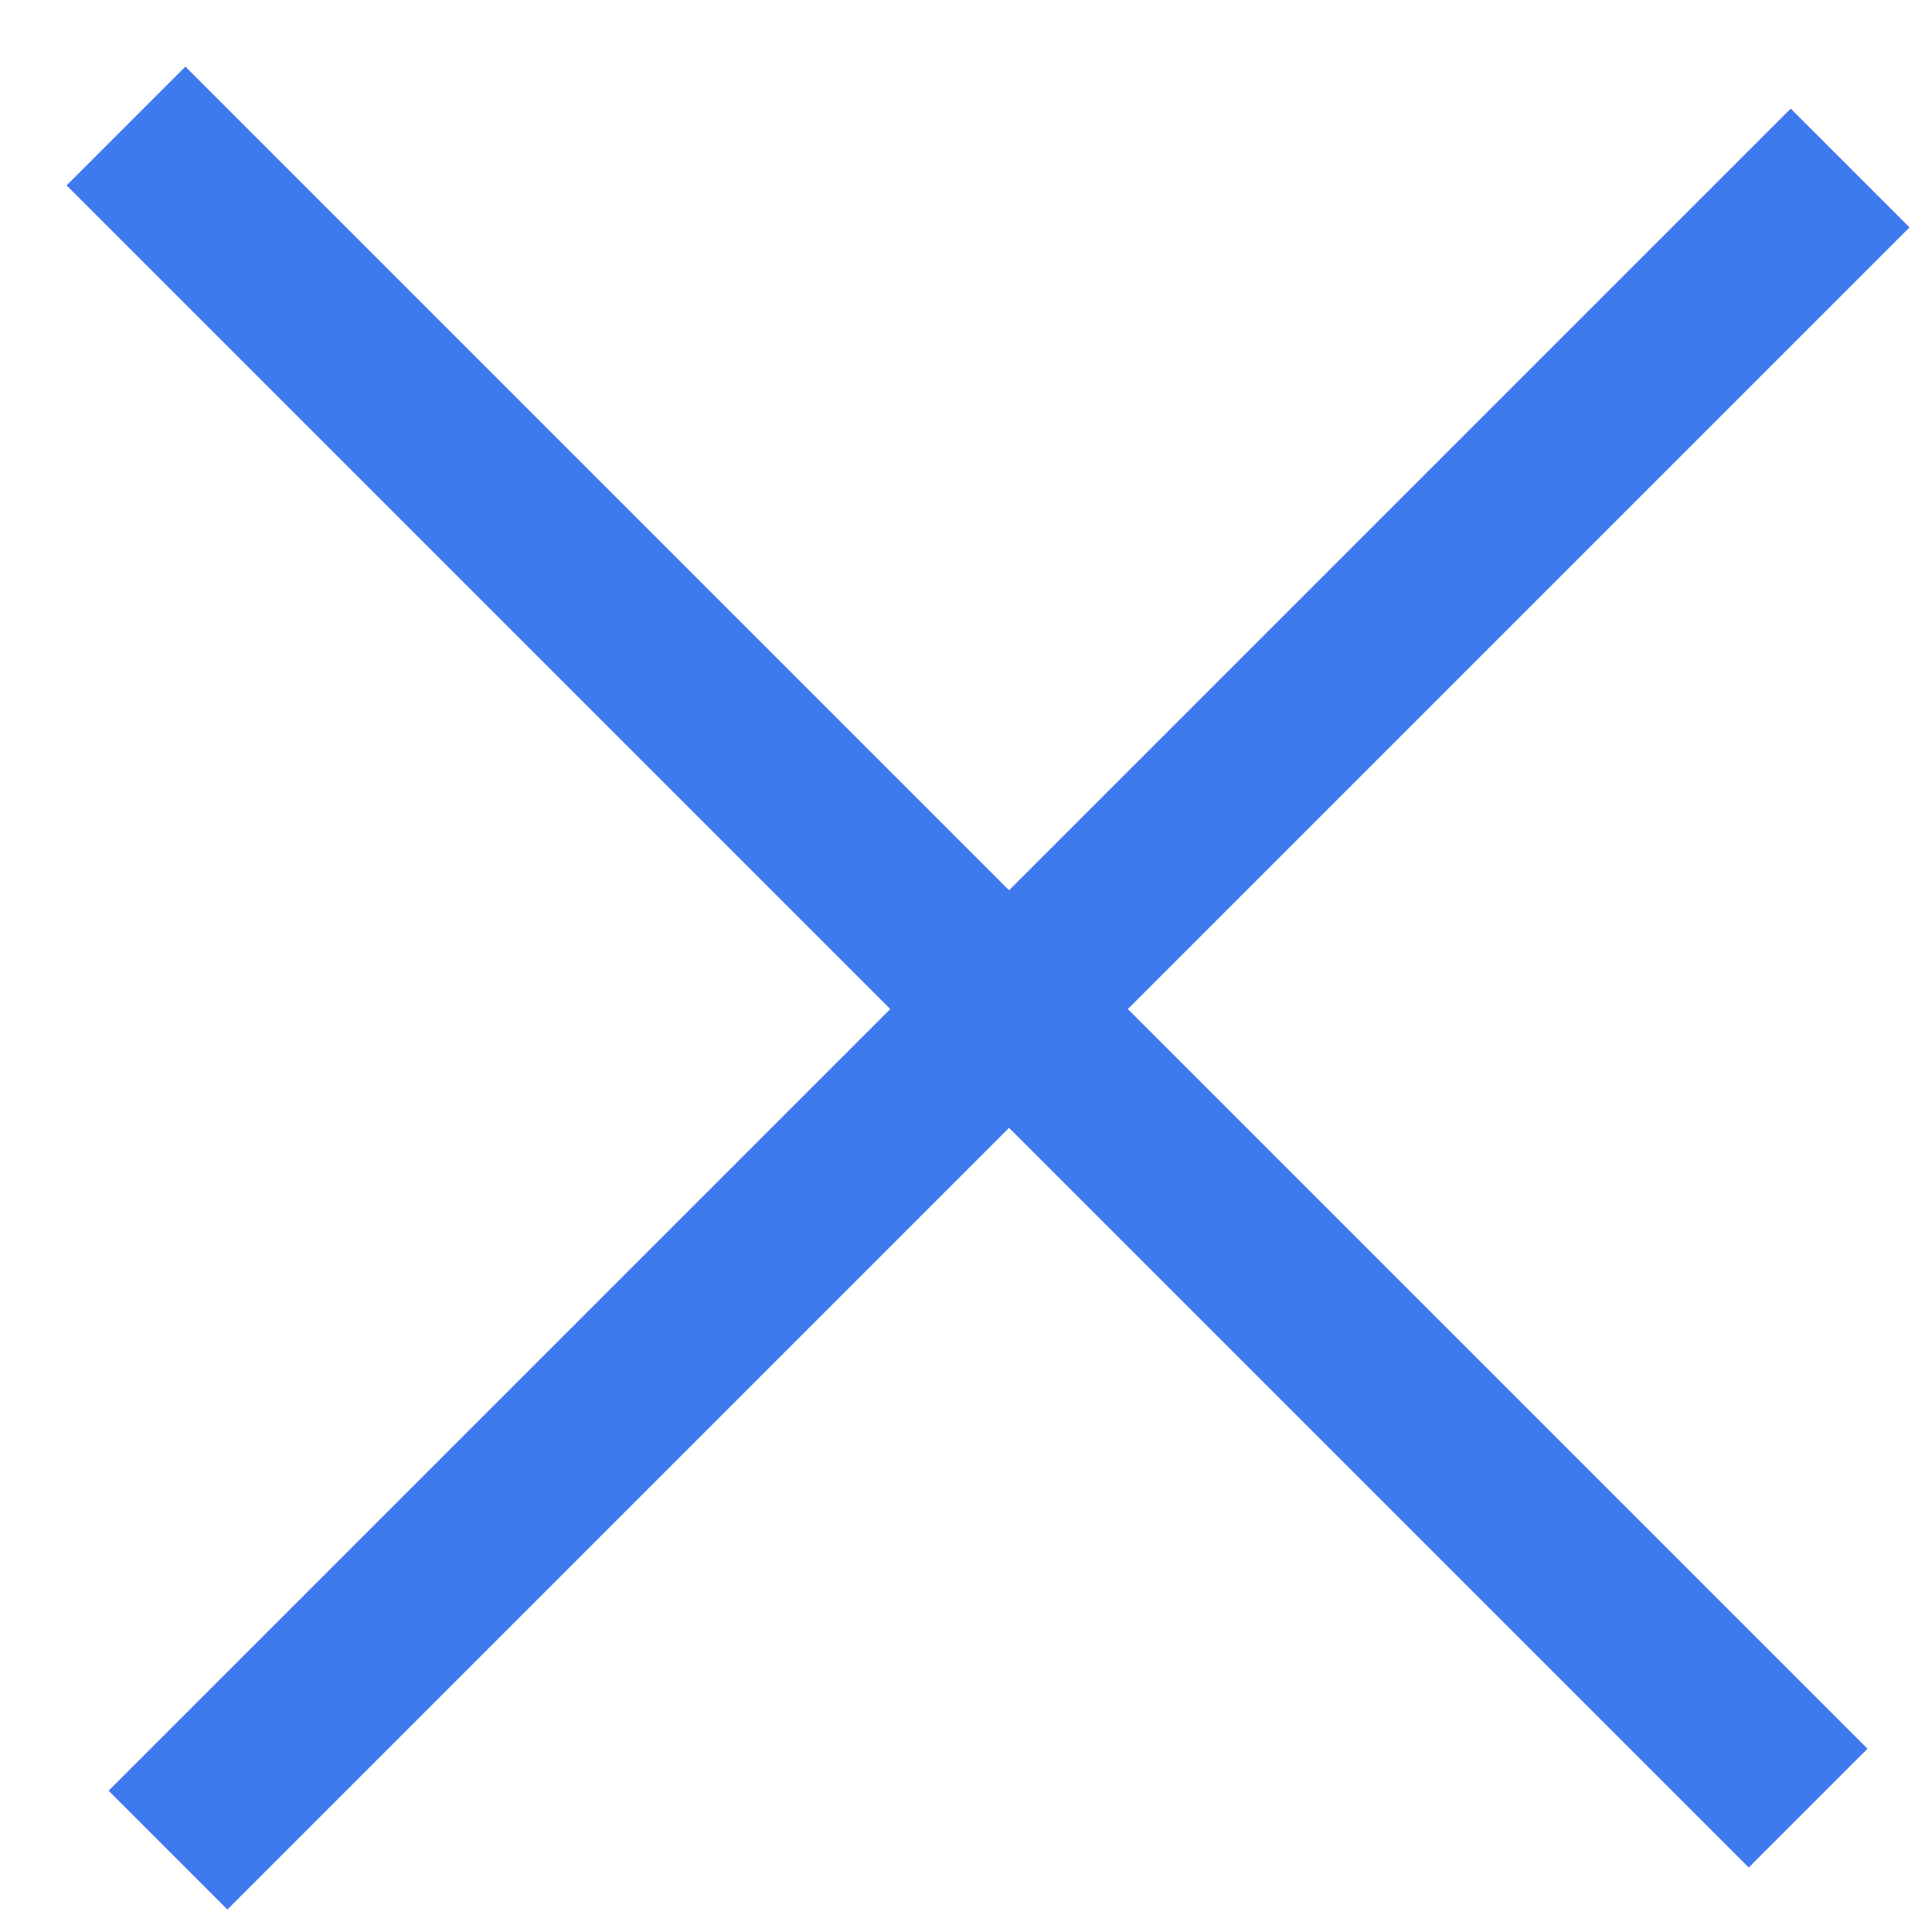 <?xml version="1.0" encoding="UTF-8"?>
<svg width="23px" height="23px" viewBox="0 0 23 23" version="1.1" xmlns="http://www.w3.org/2000/svg" xmlns:xlink="http://www.w3.org/1999/xlink">
    <!-- Generator: Sketch 47.1 (45422) - http://www.bohemiancoding.com/sketch -->
    <title>cta-close</title>
    <desc>Created with Sketch.</desc>
    <defs></defs>
    <g id="Page-1" stroke="none" stroke-width="1" fill="none" fill-rule="evenodd">
        <g id="cta-close" transform="translate(1, 1)" stroke="#3E79ED" stroke-width="2">
            <path d="M0.5,0.5 L20.525,20.525" id="Line-3-Copy-2"></path>
            <path d="M21.025,1 L1,21.025" id="Line-3-Copy-3"></path>
        </g>
    </g>
</svg>
